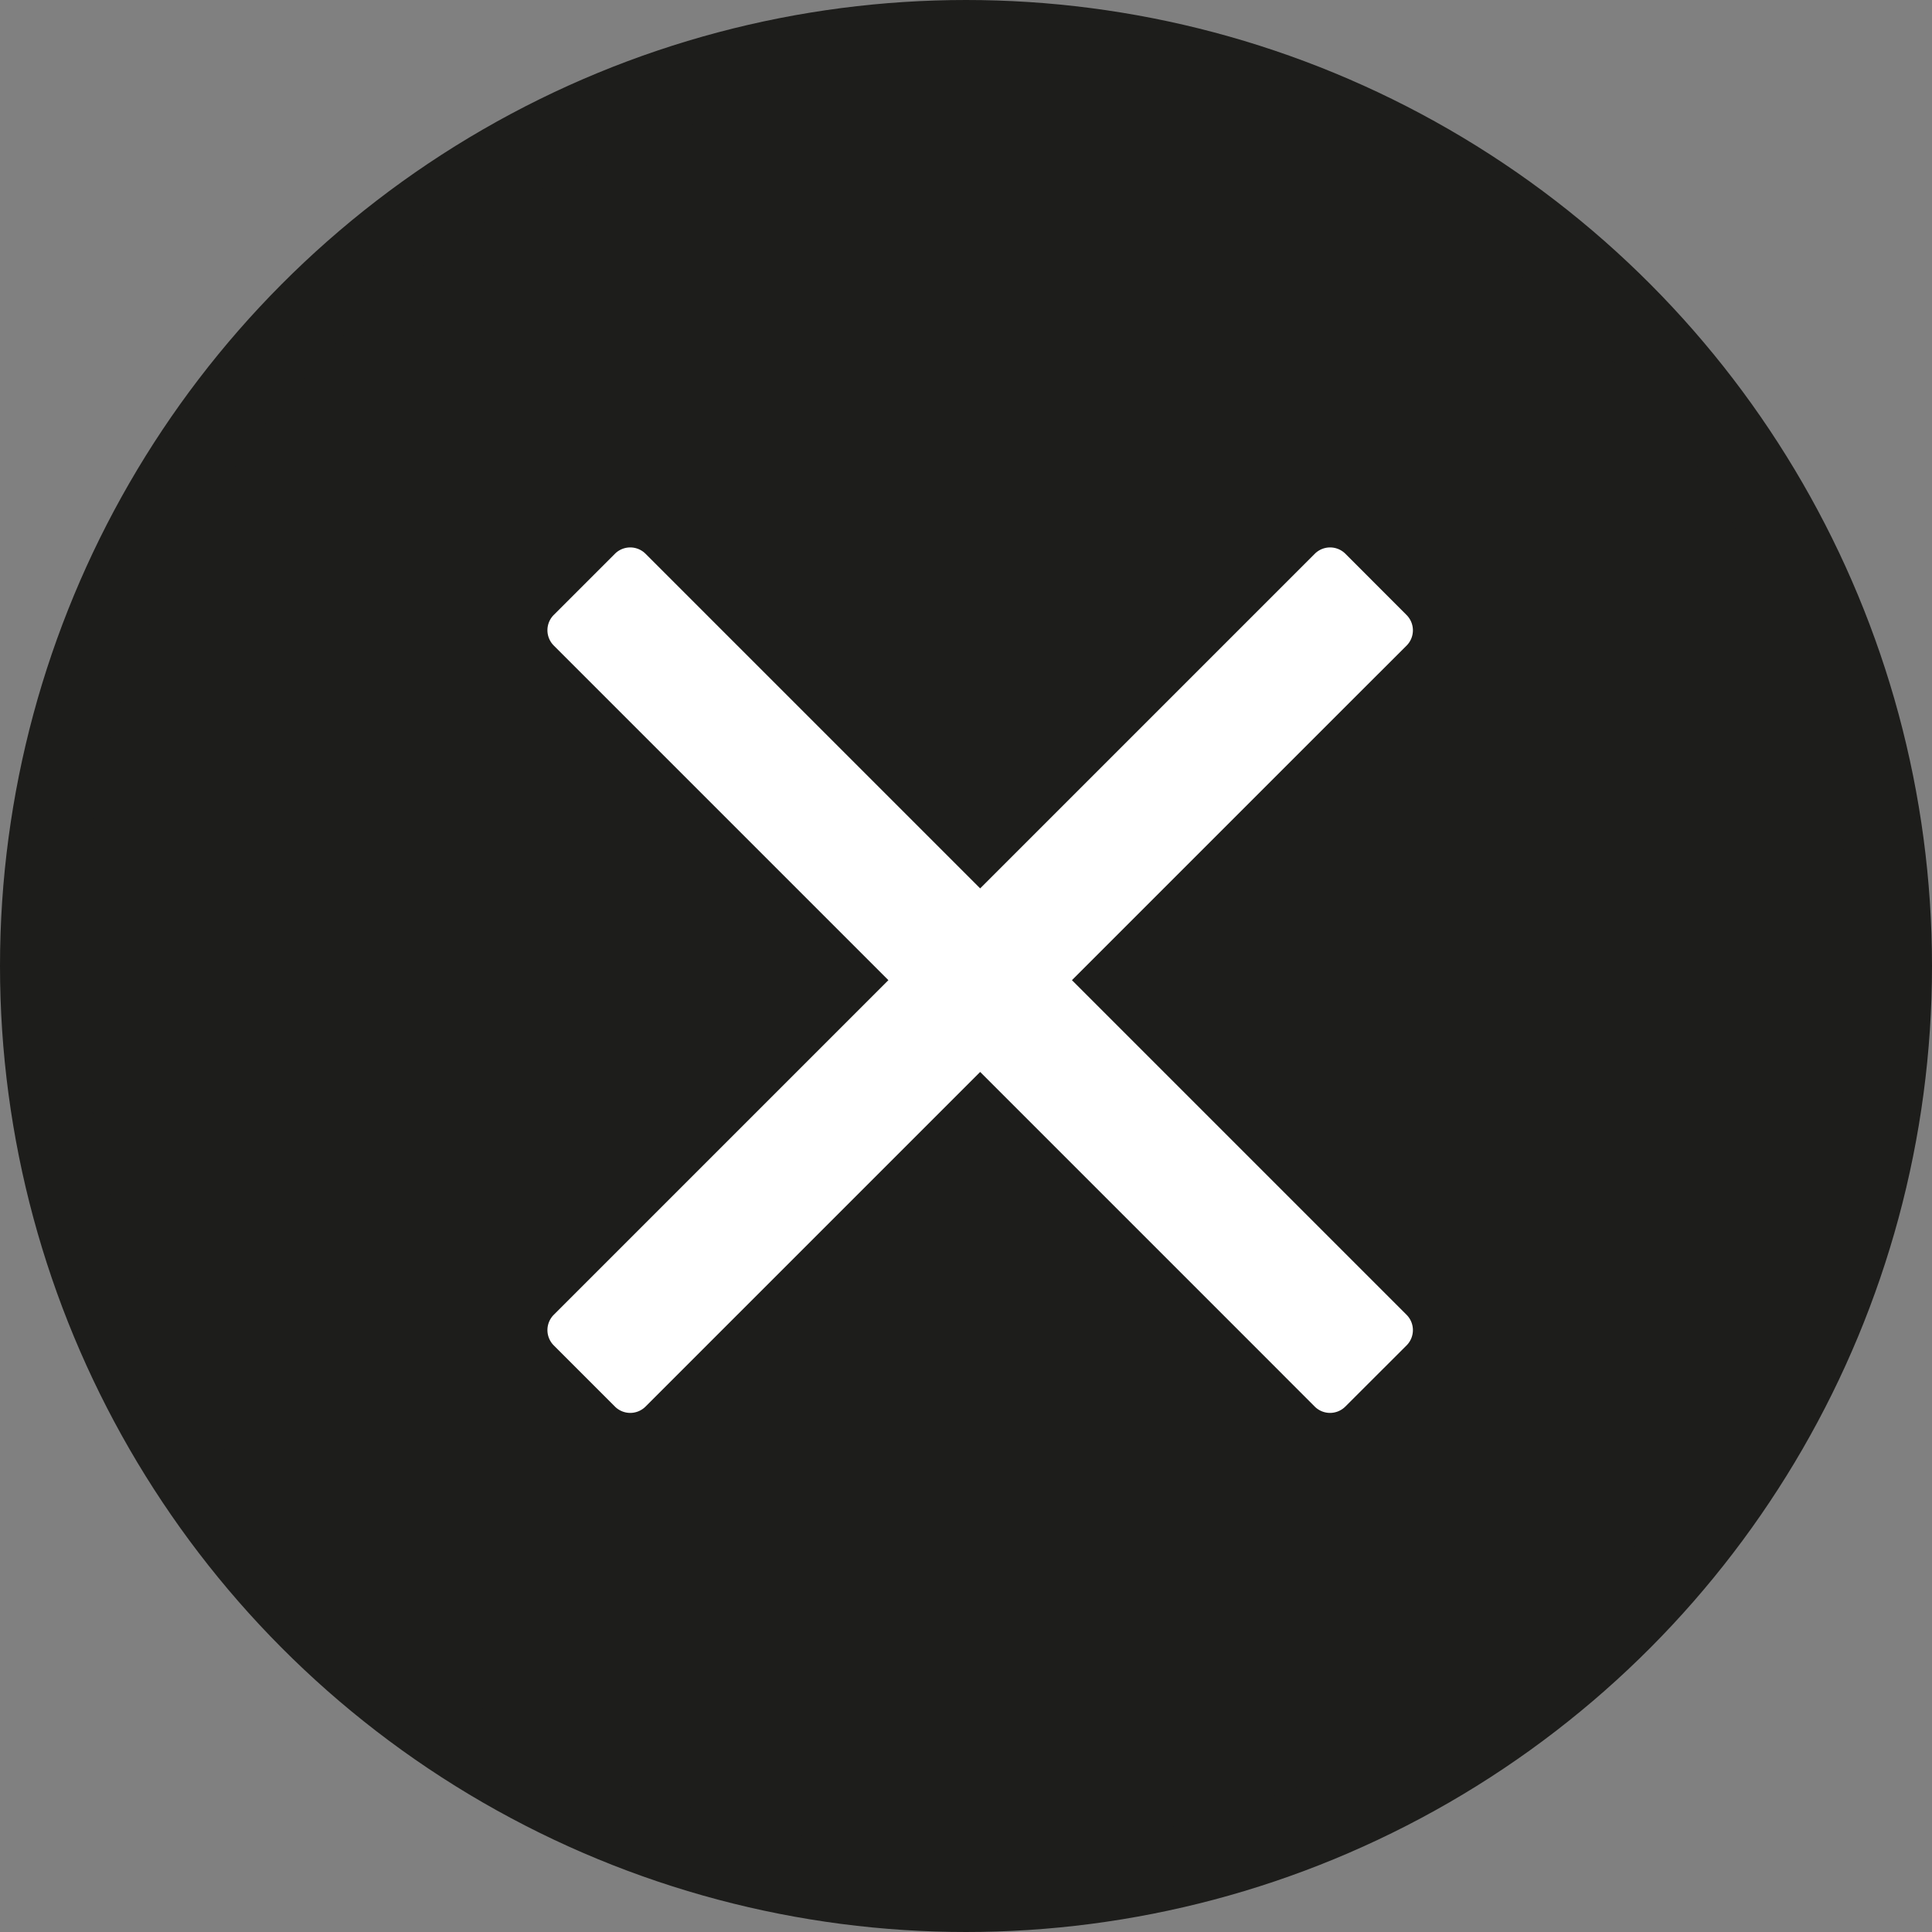 <svg width="24" height="24" xmlns="http://www.w3.org/2000/svg"><rect width="100%" height="100%" fill="#808080" stroke="none"/><g fill="none" fill-rule="evenodd"><circle stroke="#1D1D1B" fill="#1D1D1B" cx="12" cy="12" r="11.5"/><path d="M13.316 12.176l3.446-3.446.711-.71a.269.269 0 000-.38l-.76-.761a.269.269 0 00-.38 0l-4.157 4.157-4.157-4.157a.269.269 0 00-.38 0l-.76.76a.269.269 0 000 .38l4.157 4.157-4.157 4.157a.269.269 0 000 .38l.76.76a.269.269 0 00.38 0l4.157-4.157 3.446 3.446.71.711a.269.269 0 00.38 0l.761-.76a.269.269 0 000-.38l-4.157-4.157z" fill="#FFF" fill-rule="nonzero"/></g></svg>